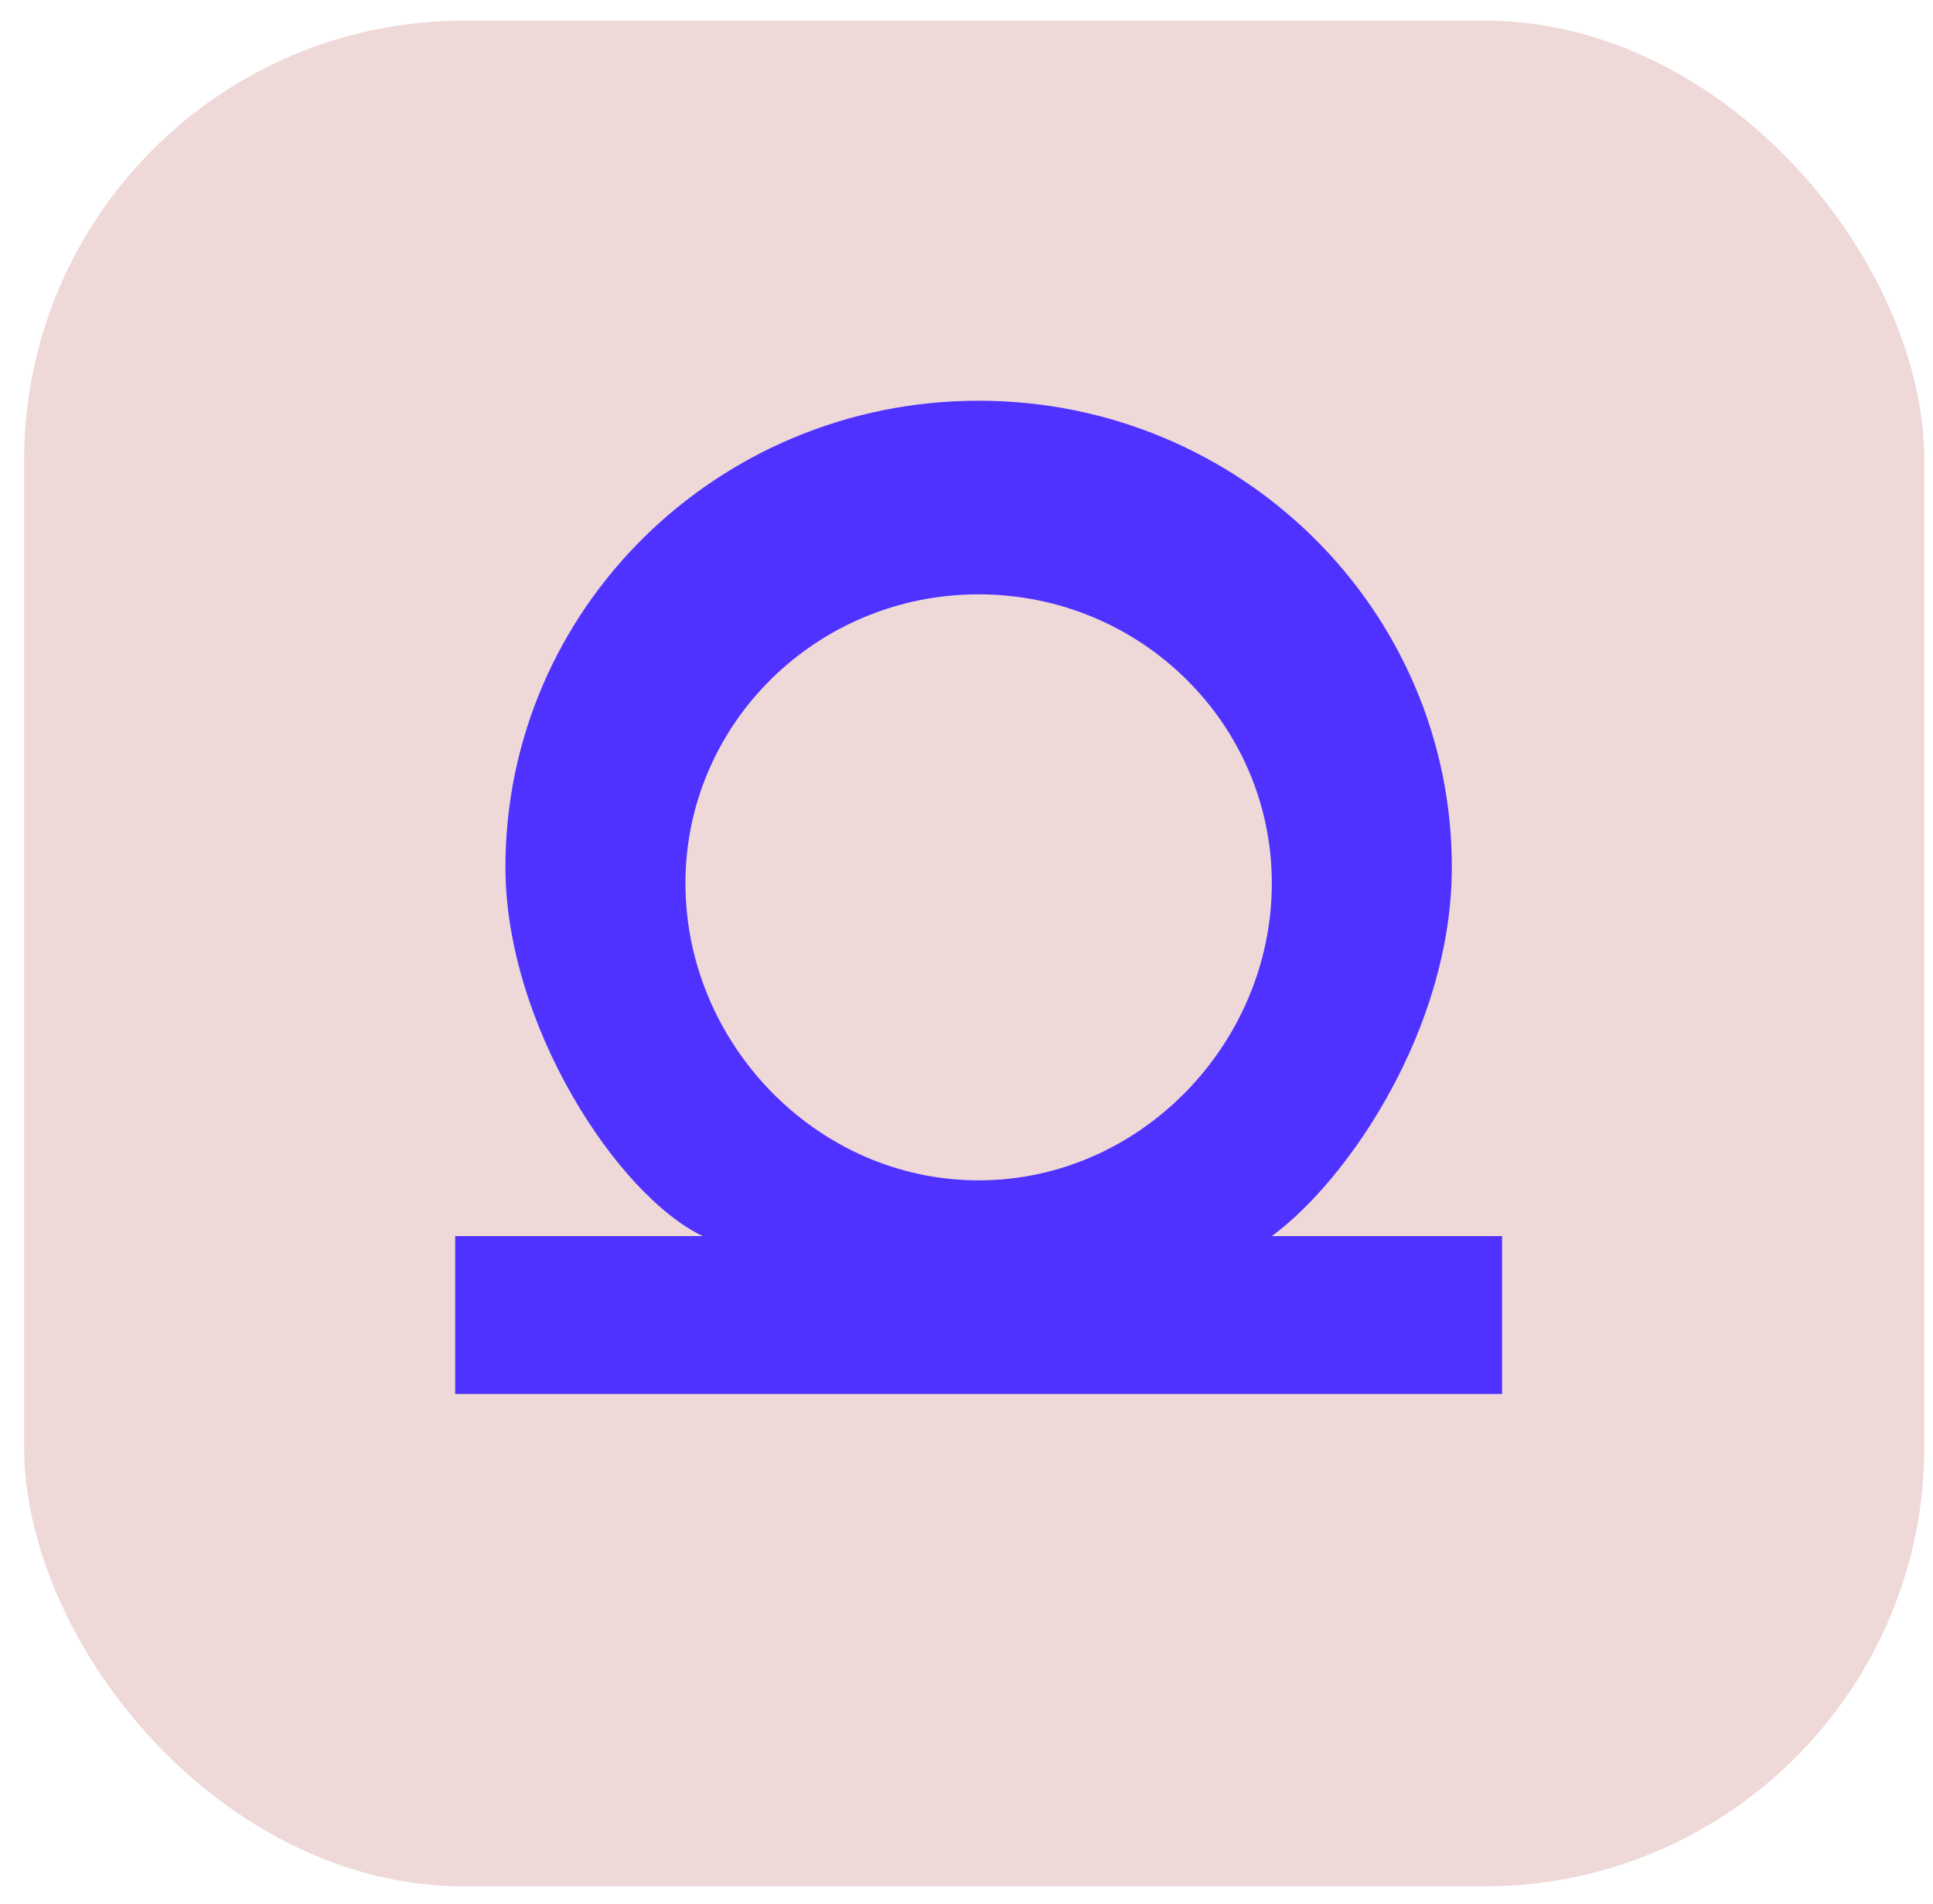 <svg width="67" height="66" viewBox="0 0 67 66" fill="none" xmlns="http://www.w3.org/2000/svg">
<rect x="0.835" y="0.716" width="65.865" height="64.68" rx="15.247" fill="#EFD8D8"/>
<path d="M50.322 30.064C50.322 21.13 42.981 13.892 33.92 13.892C24.86 13.892 17.519 21.13 17.519 30.064C17.519 35.518 21.402 41.441 24.356 42.853L15.777 42.853V48.328H52.064V42.853L44.083 42.853C46.719 40.921 50.322 35.655 50.322 30.064ZM33.92 20.605C39.534 20.605 44.083 25.09 44.083 30.625C44.083 36.16 39.534 40.921 33.92 40.921C28.307 40.921 23.758 36.16 23.758 30.625C23.758 25.09 28.307 20.605 33.92 20.605Z" fill="#4F32FF"/>
</svg>
